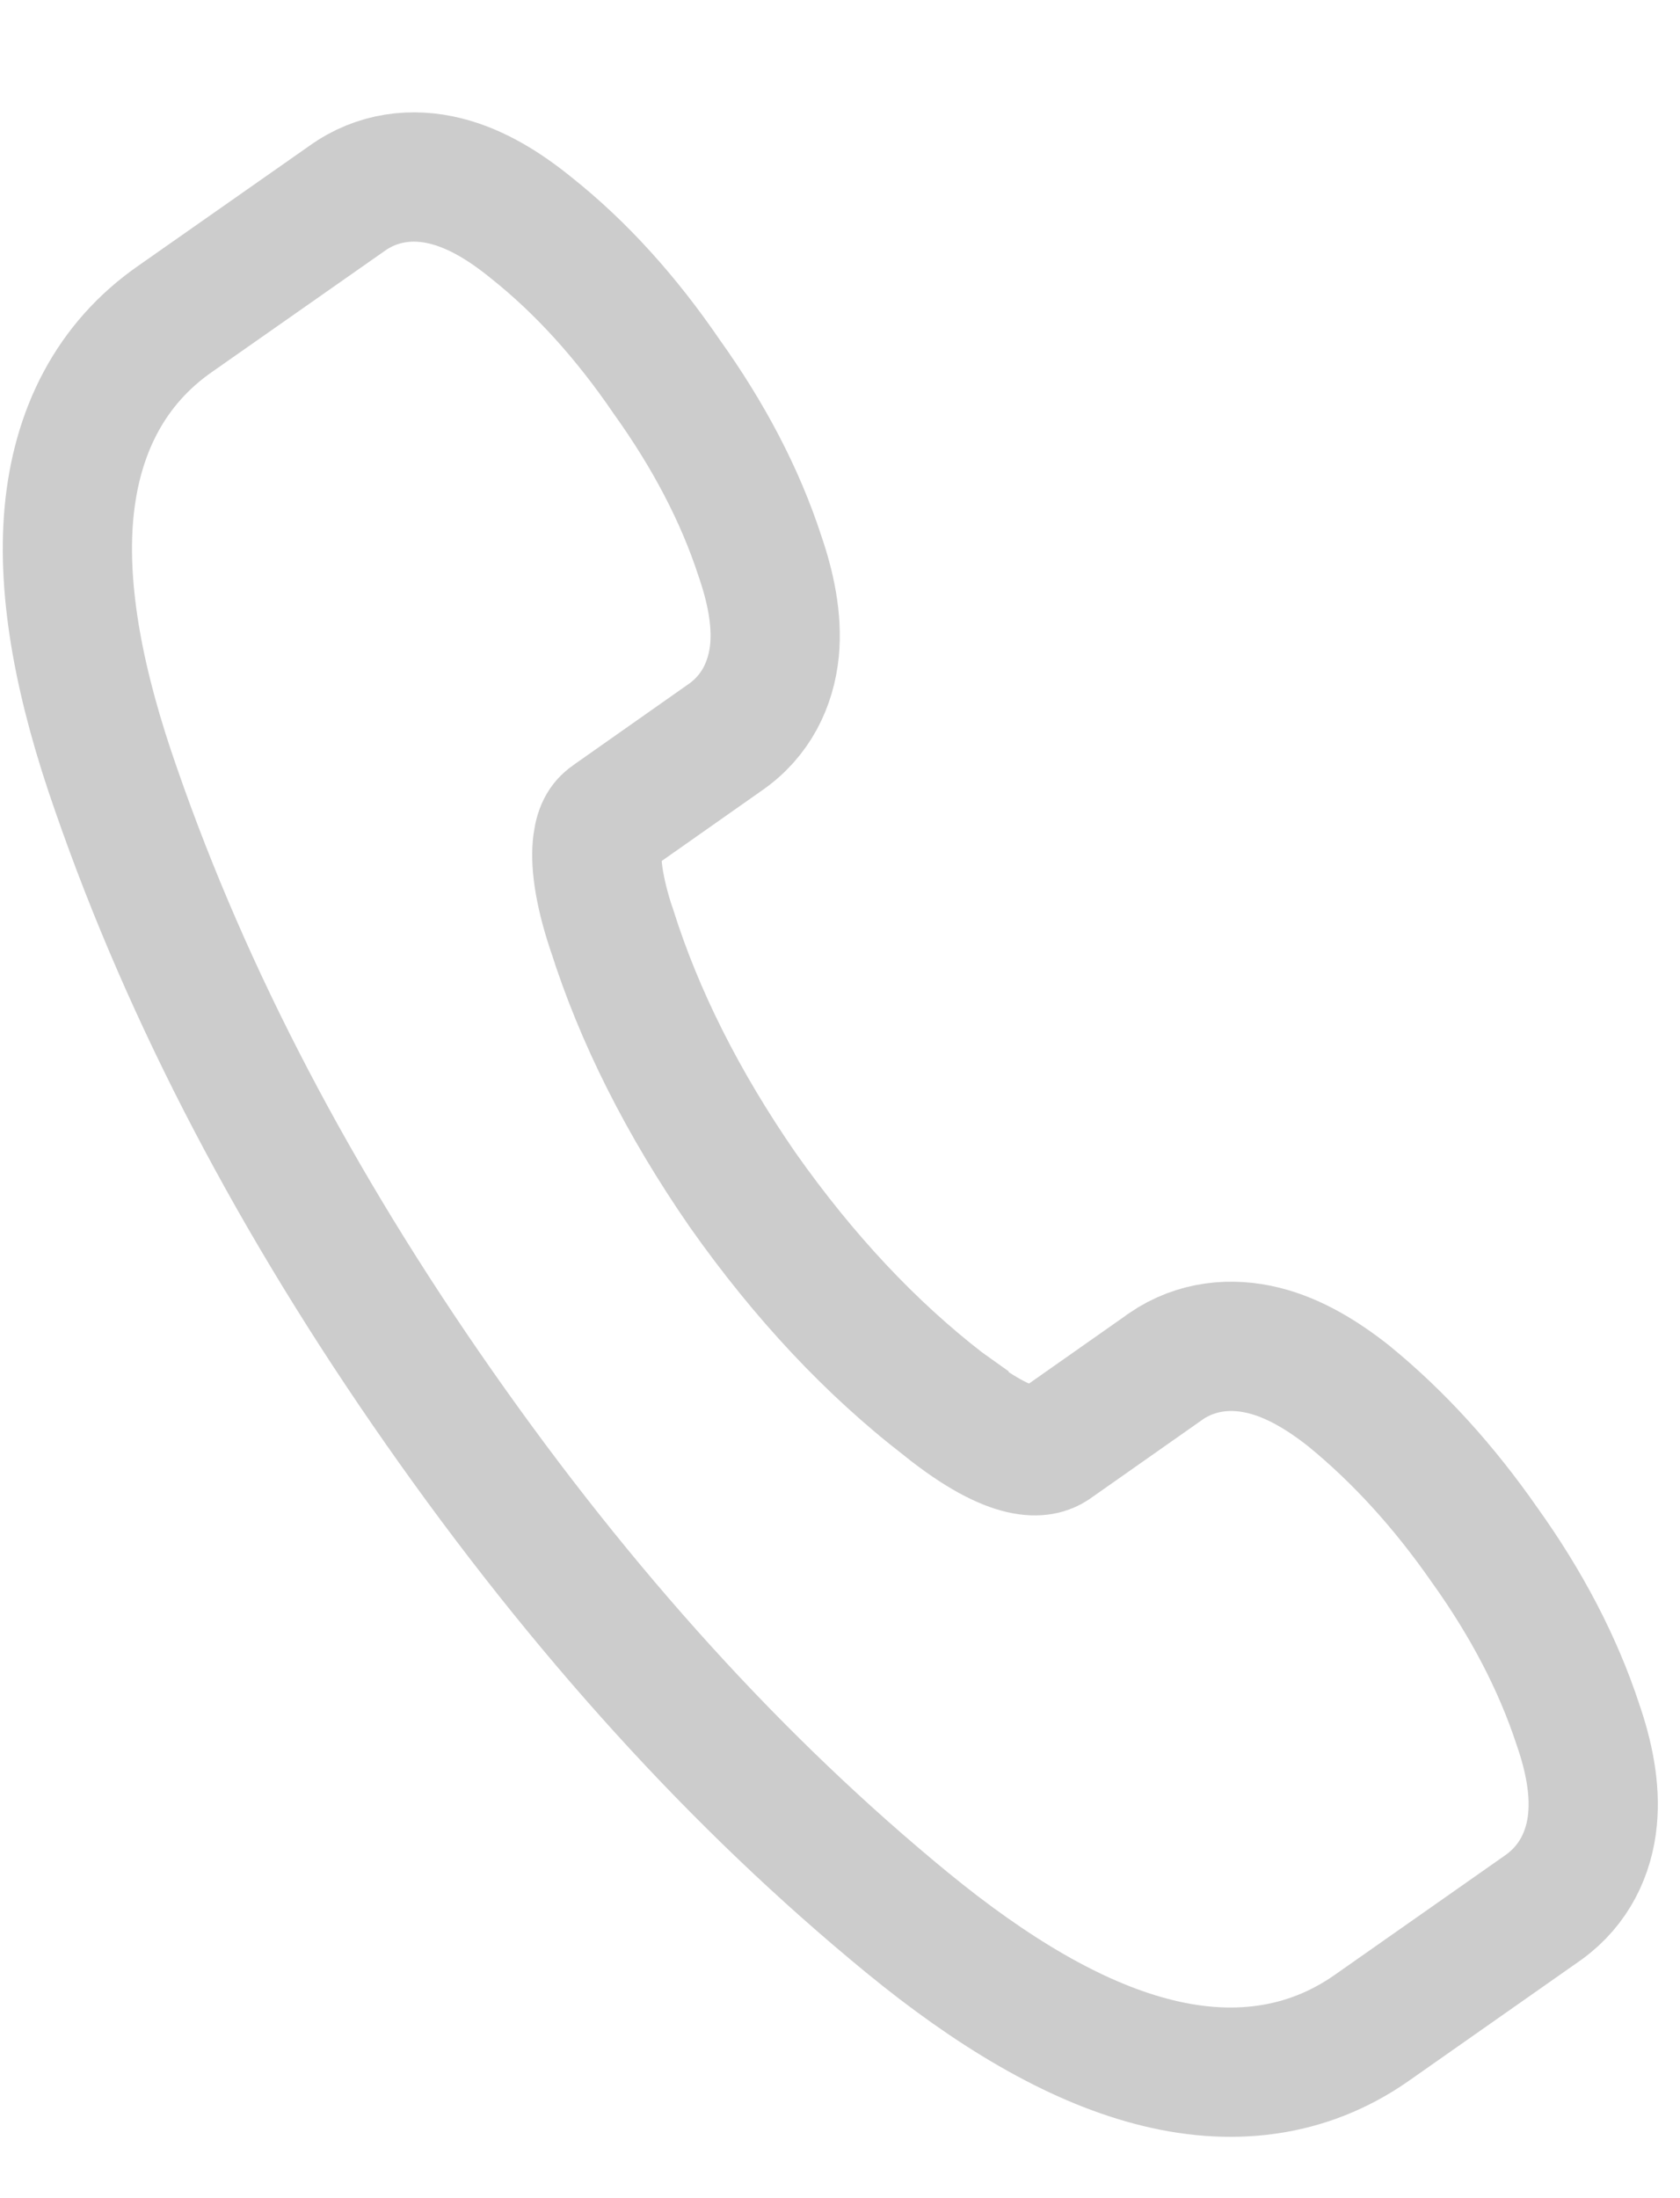 <svg width="13" height="17" viewBox="0 0 13 17" fill="none" xmlns="http://www.w3.org/2000/svg">
<path d="M4.729 6.323L4.729 6.323L4.737 6.317L5.609 5.704C5.849 5.539 5.967 5.291 5.993 5.031C6.016 4.791 5.963 4.54 5.88 4.299C5.726 3.827 5.483 3.366 5.16 2.915C4.846 2.455 4.496 2.067 4.106 1.758C3.906 1.596 3.686 1.459 3.449 1.4C3.193 1.336 2.919 1.366 2.683 1.536L1.361 2.462C0.854 2.812 0.59 3.341 0.533 3.974C0.479 4.587 0.617 5.308 0.901 6.114C1.456 7.713 2.29 9.303 3.397 10.884C4.504 12.466 5.71 13.795 7.017 14.867C7.677 15.408 8.308 15.783 8.905 15.941C9.521 16.105 10.11 16.037 10.615 15.683L10.615 15.683L11.941 14.753L11.941 14.753L11.948 14.748C12.182 14.578 12.298 14.331 12.323 14.071C12.346 13.83 12.294 13.579 12.21 13.336C12.055 12.864 11.812 12.401 11.489 11.95C11.175 11.499 10.825 11.113 10.439 10.798L10.439 10.798L10.433 10.793C10.232 10.635 10.013 10.502 9.779 10.444C9.529 10.382 9.259 10.405 9.021 10.567L9.021 10.567L9.015 10.572L8.145 11.183C8.073 11.23 7.859 11.307 7.305 10.864L7.305 10.863L7.298 10.858C6.742 10.428 6.224 9.879 5.748 9.204C5.281 8.529 4.945 7.858 4.735 7.193L4.735 7.193L4.732 7.186C4.626 6.866 4.606 6.651 4.624 6.518C4.639 6.405 4.677 6.357 4.729 6.323Z" stroke="#ccc"/>
</svg>
